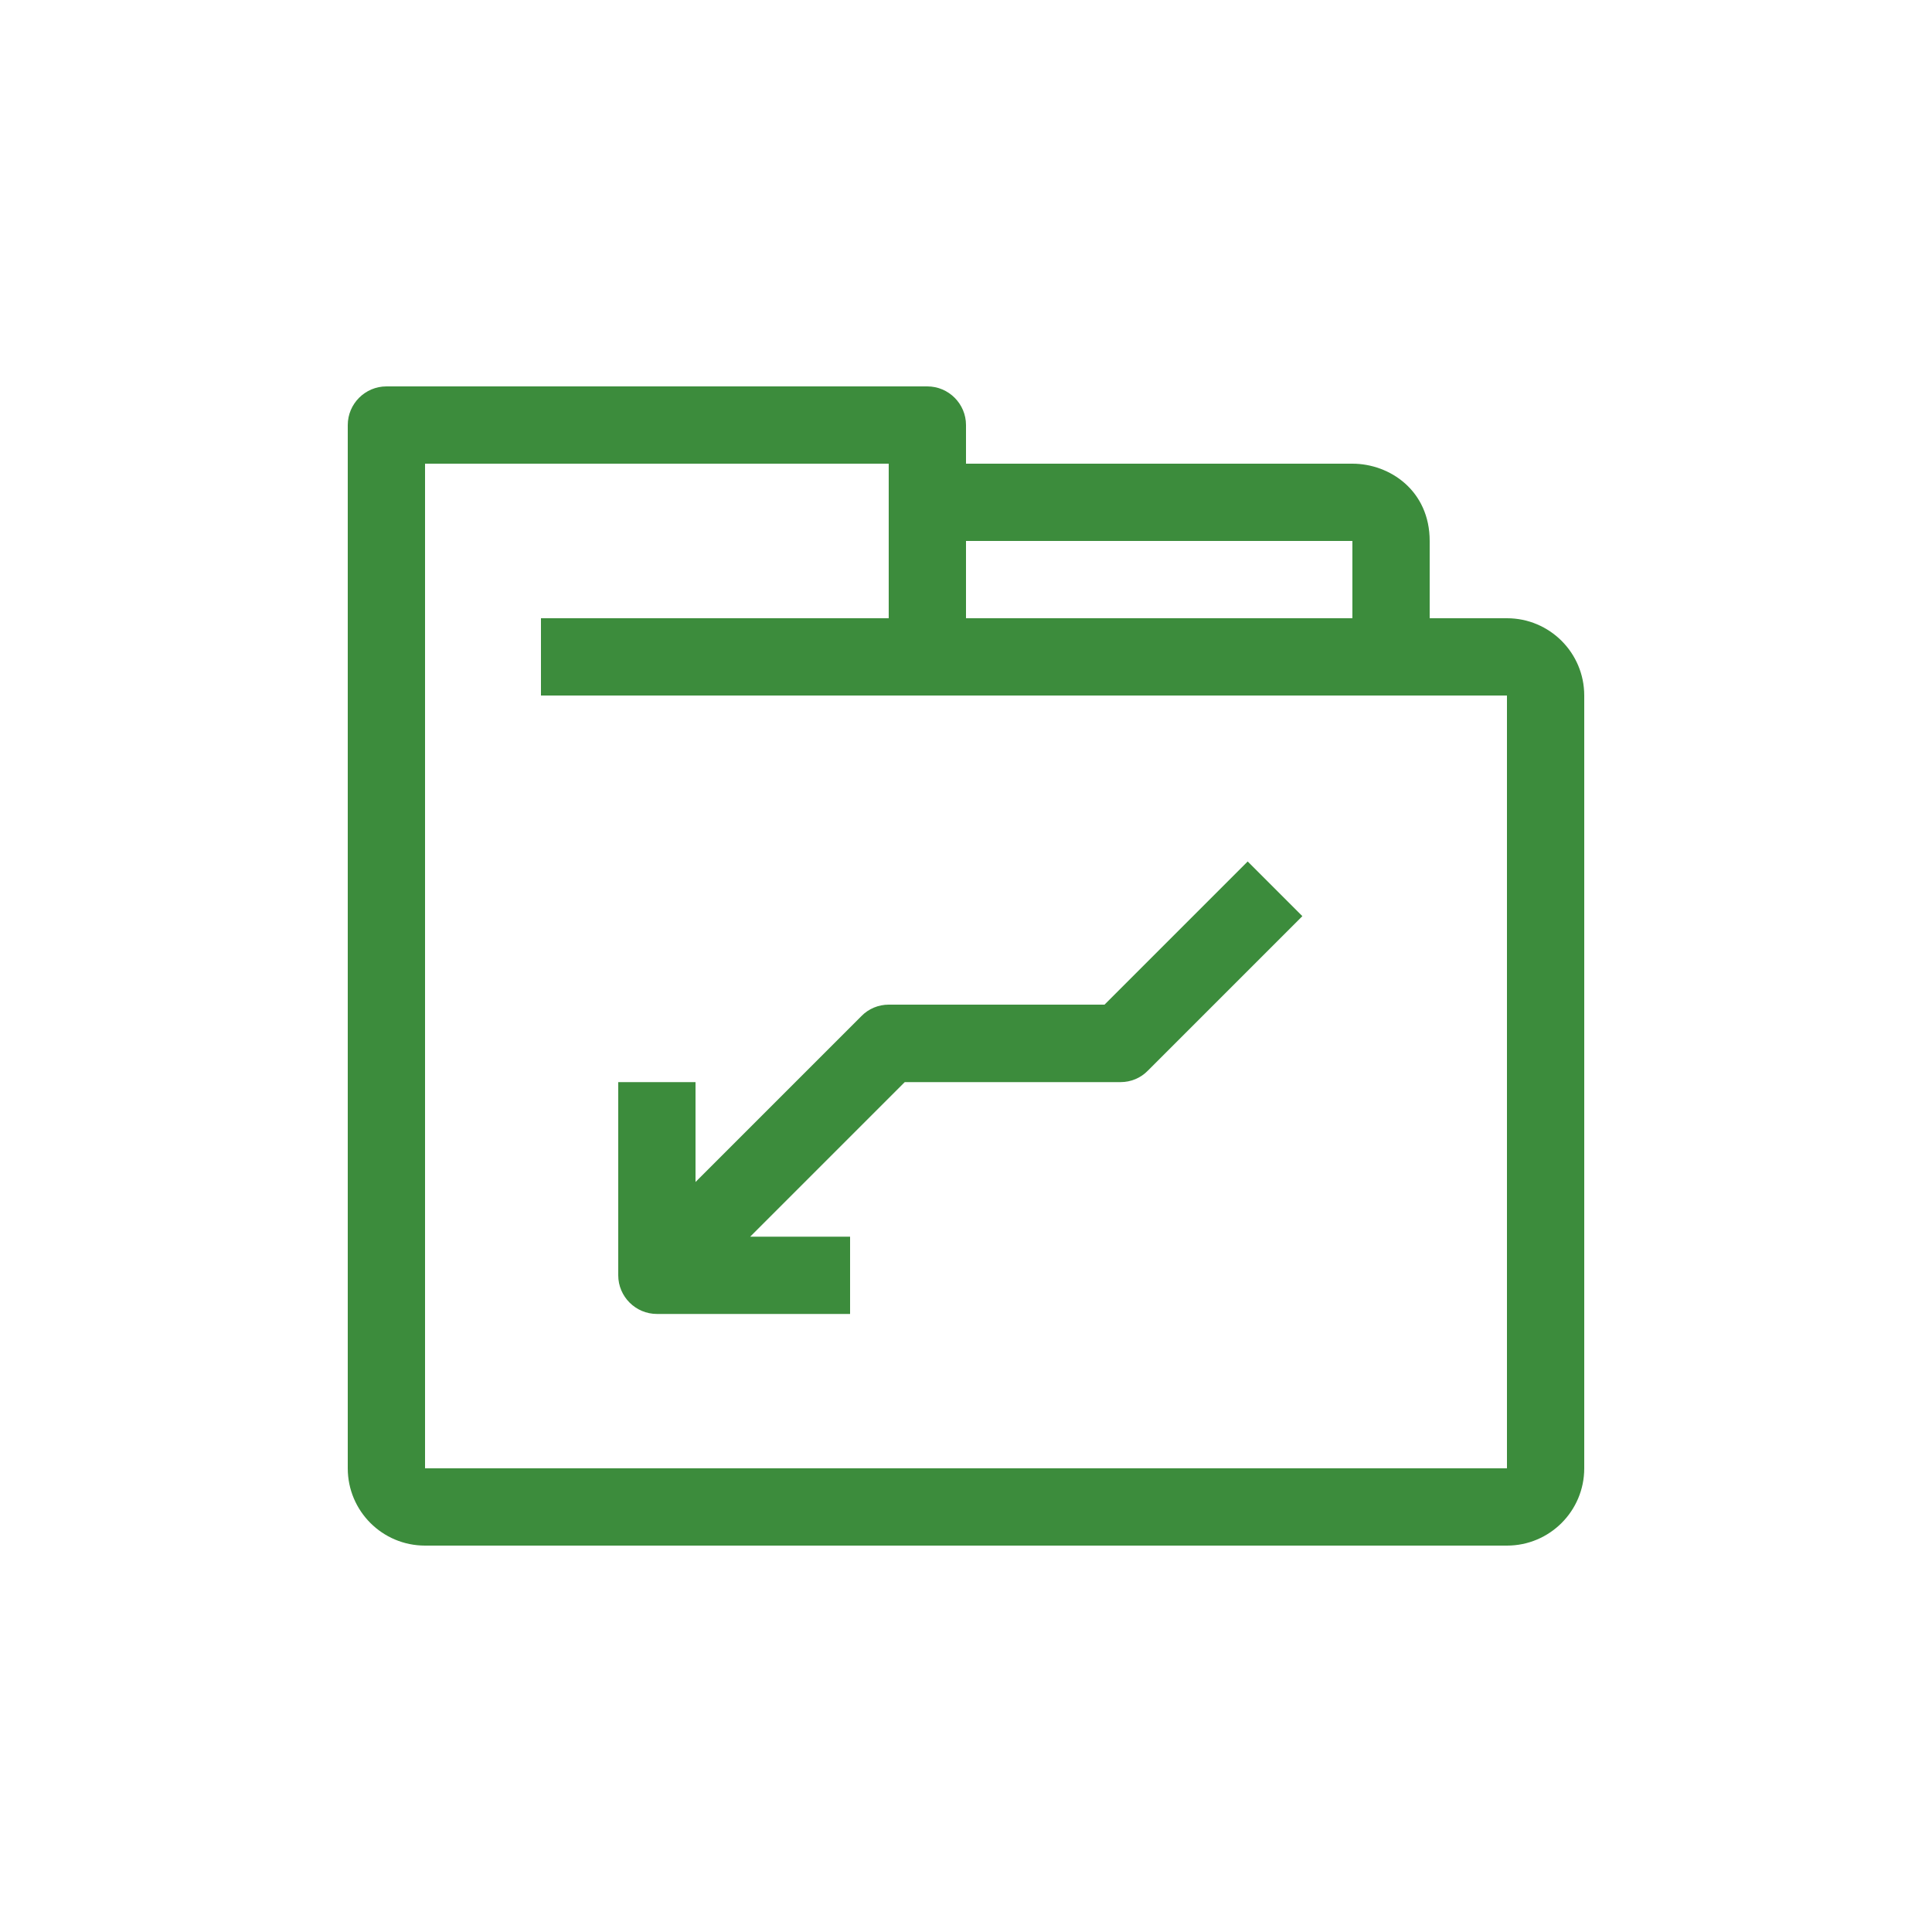 <?xml version="1.0" encoding="UTF-8"?>
<svg xmlns="http://www.w3.org/2000/svg" id="uuid-12bb69d2-a1f4-477d-9e22-b5ab376de1ea" viewBox="0 0 100 100">
  <defs>
    <style>.uuid-c7757902-8480-4c37-83cd-be0371544e48{fill:#3c8c3c;stroke-width:0px;}</style>
  </defs>
  <path class="uuid-c7757902-8480-4c37-83cd-be0371544e48" d="M78,32h-4v-4c0-2.6-2.06-4-4-4h-20v-2c0-1.1-.9-2-2-2h-28c-1.1,0-2,.9-2,2v54c0,2.21,1.79,4,4,4h56c2.21,0,4-1.79,4-4v-40c0-2.21-1.79-4-4-4ZM50,28h20v4h-20v-4ZM78,76H22V24h24v8h-18v4h50v40Z"></path>
  <path class="uuid-c7757902-8480-4c37-83cd-be0371544e48" d="M44.59,52.59l-8.59,8.59v-5.17h-4v10c0,1.1.9,2,2,2h10v-4h-5.17l8-8h11.17c.53,0,1.04-.21,1.41-.59l8-8-2.83-2.83-7.41,7.41h-11.17c-.53,0-1.04.21-1.41.59Z"></path>
</svg>
